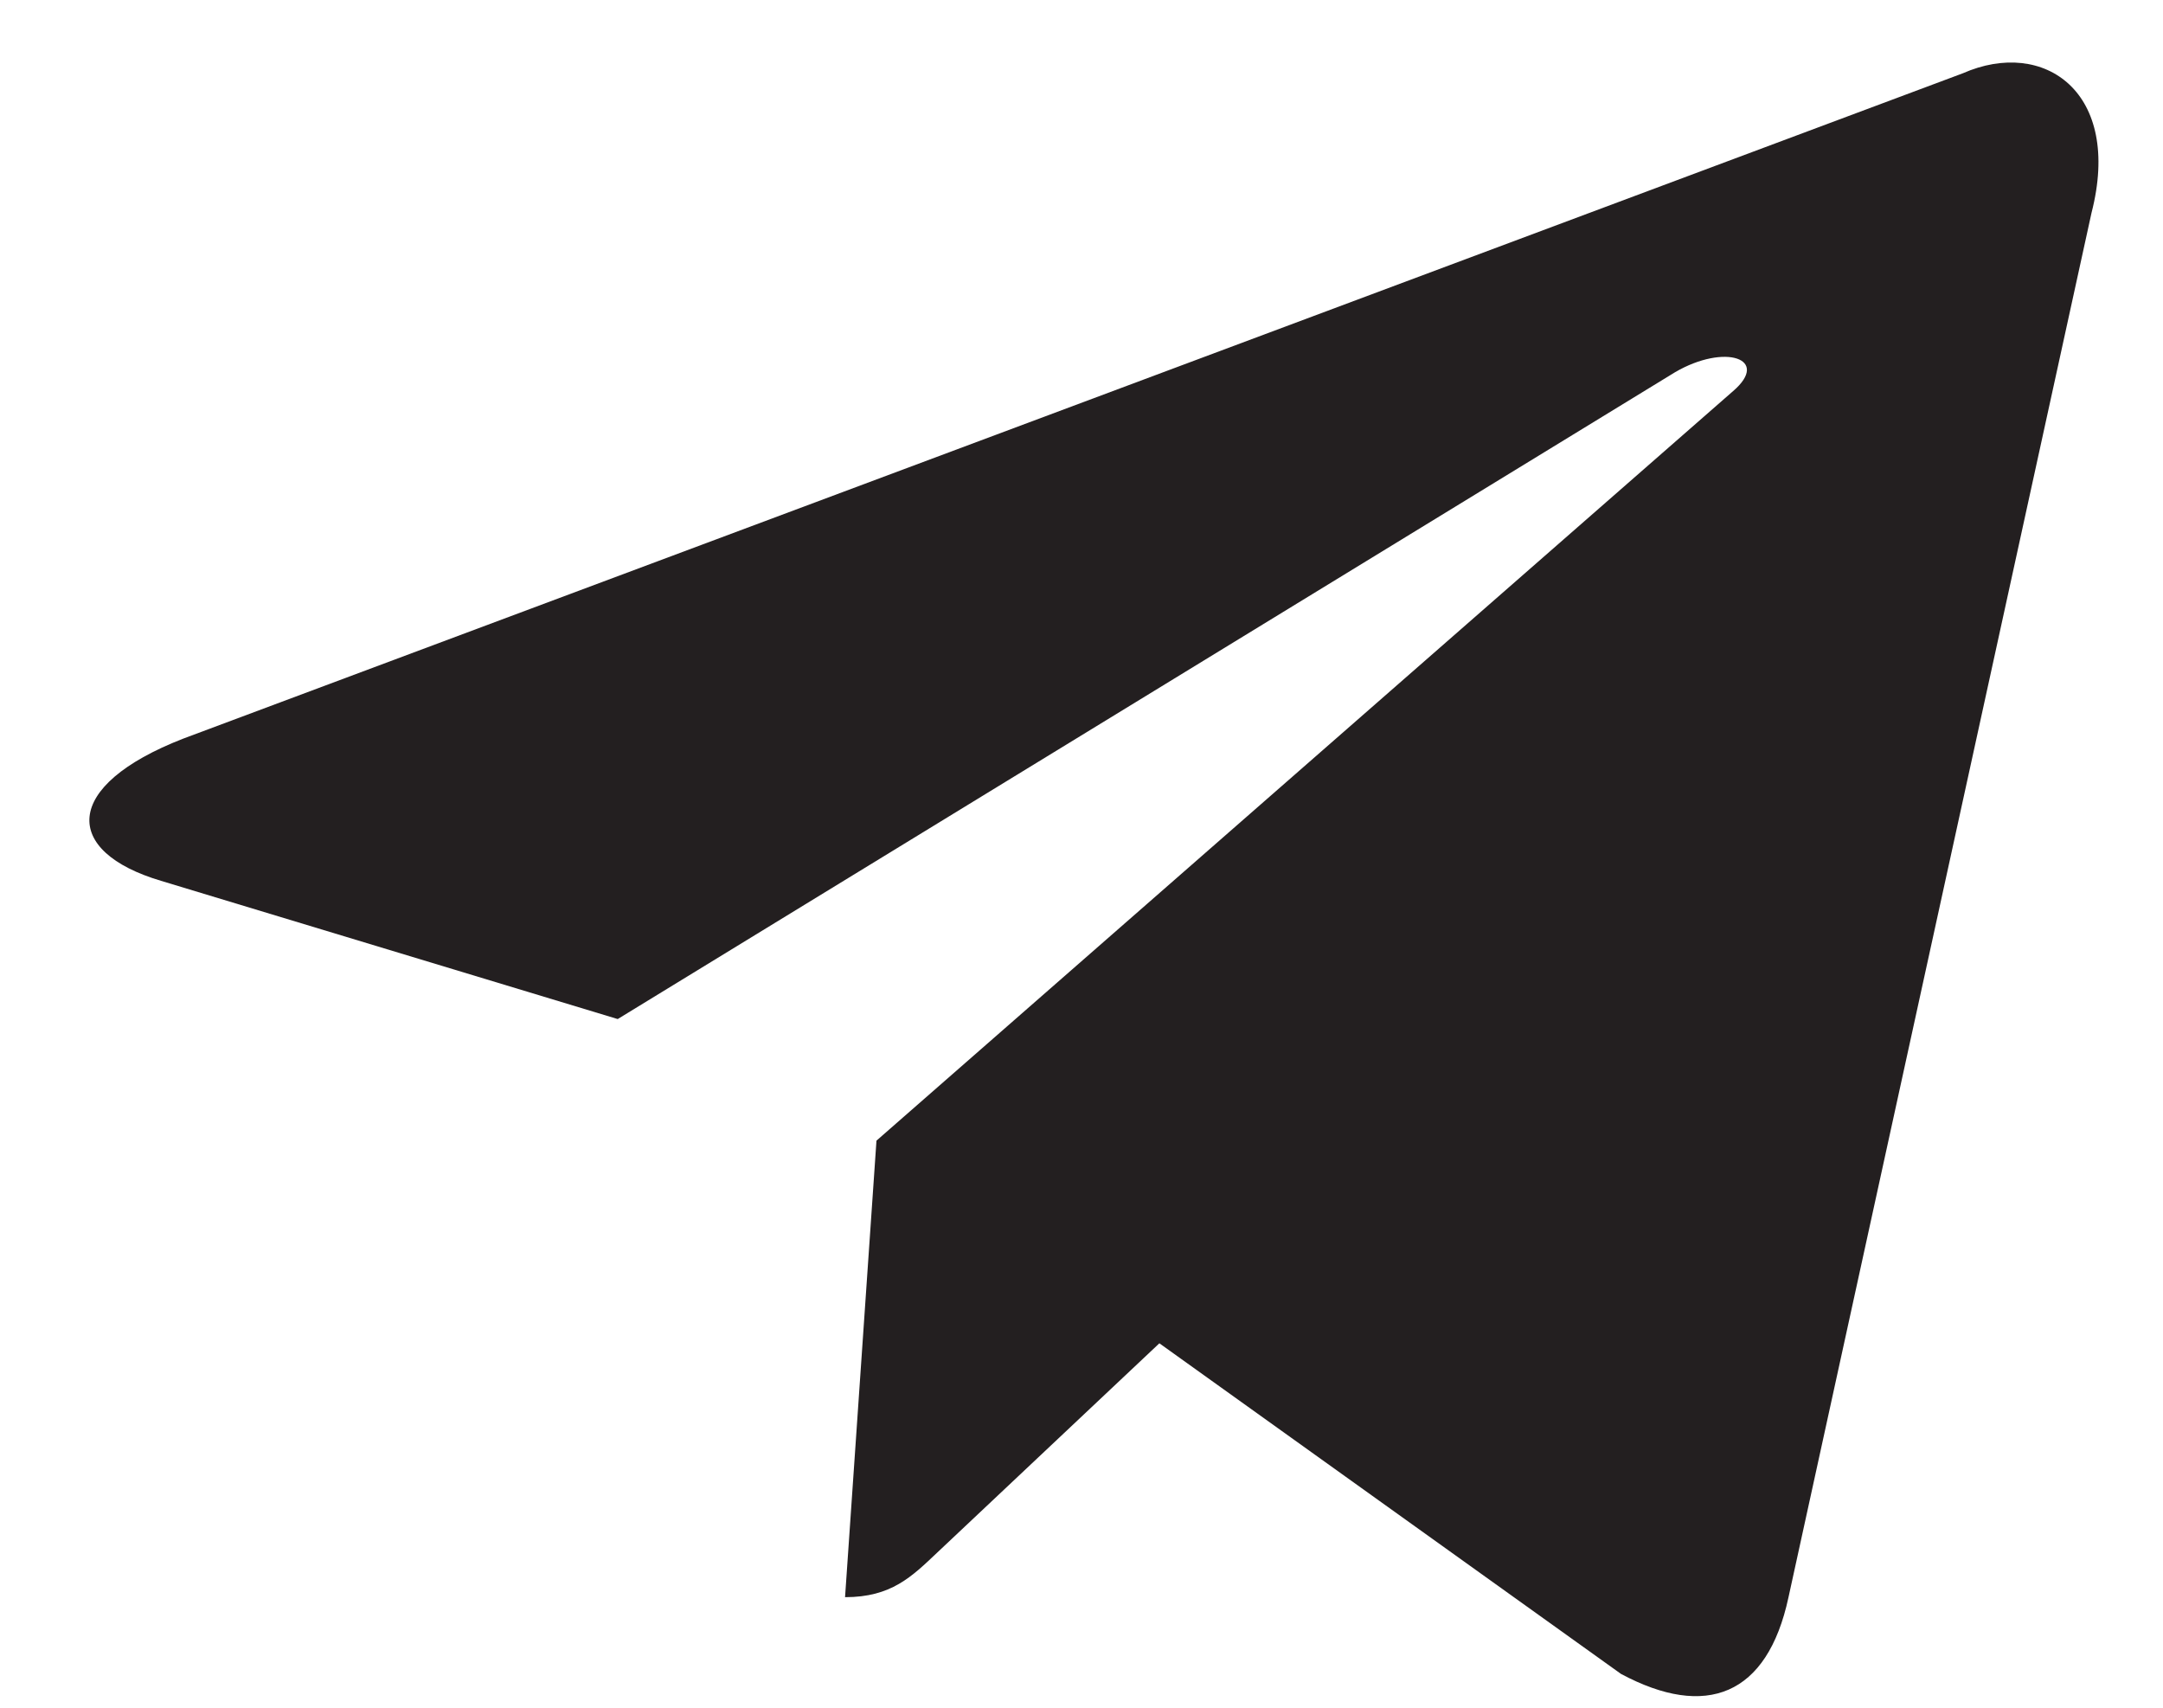 <svg width="19" height="15" viewBox="0 0 19 15" fill="none" xmlns="http://www.w3.org/2000/svg">
<path d="M7.699 10.019L7.423 14.029C7.829 14.029 8.008 13.85 8.234 13.636L10.184 11.799L14.239 14.703C14.985 15.102 15.524 14.896 15.71 14.031L18.372 1.87C18.645 0.81 17.955 0.33 17.241 0.644L1.609 6.488C0.542 6.903 0.548 7.48 1.415 7.737L5.426 8.951L14.713 3.27C15.152 3.013 15.554 3.151 15.224 3.435L7.699 10.019L7.699 10.019Z" fill="#231F20"/>
</svg>
